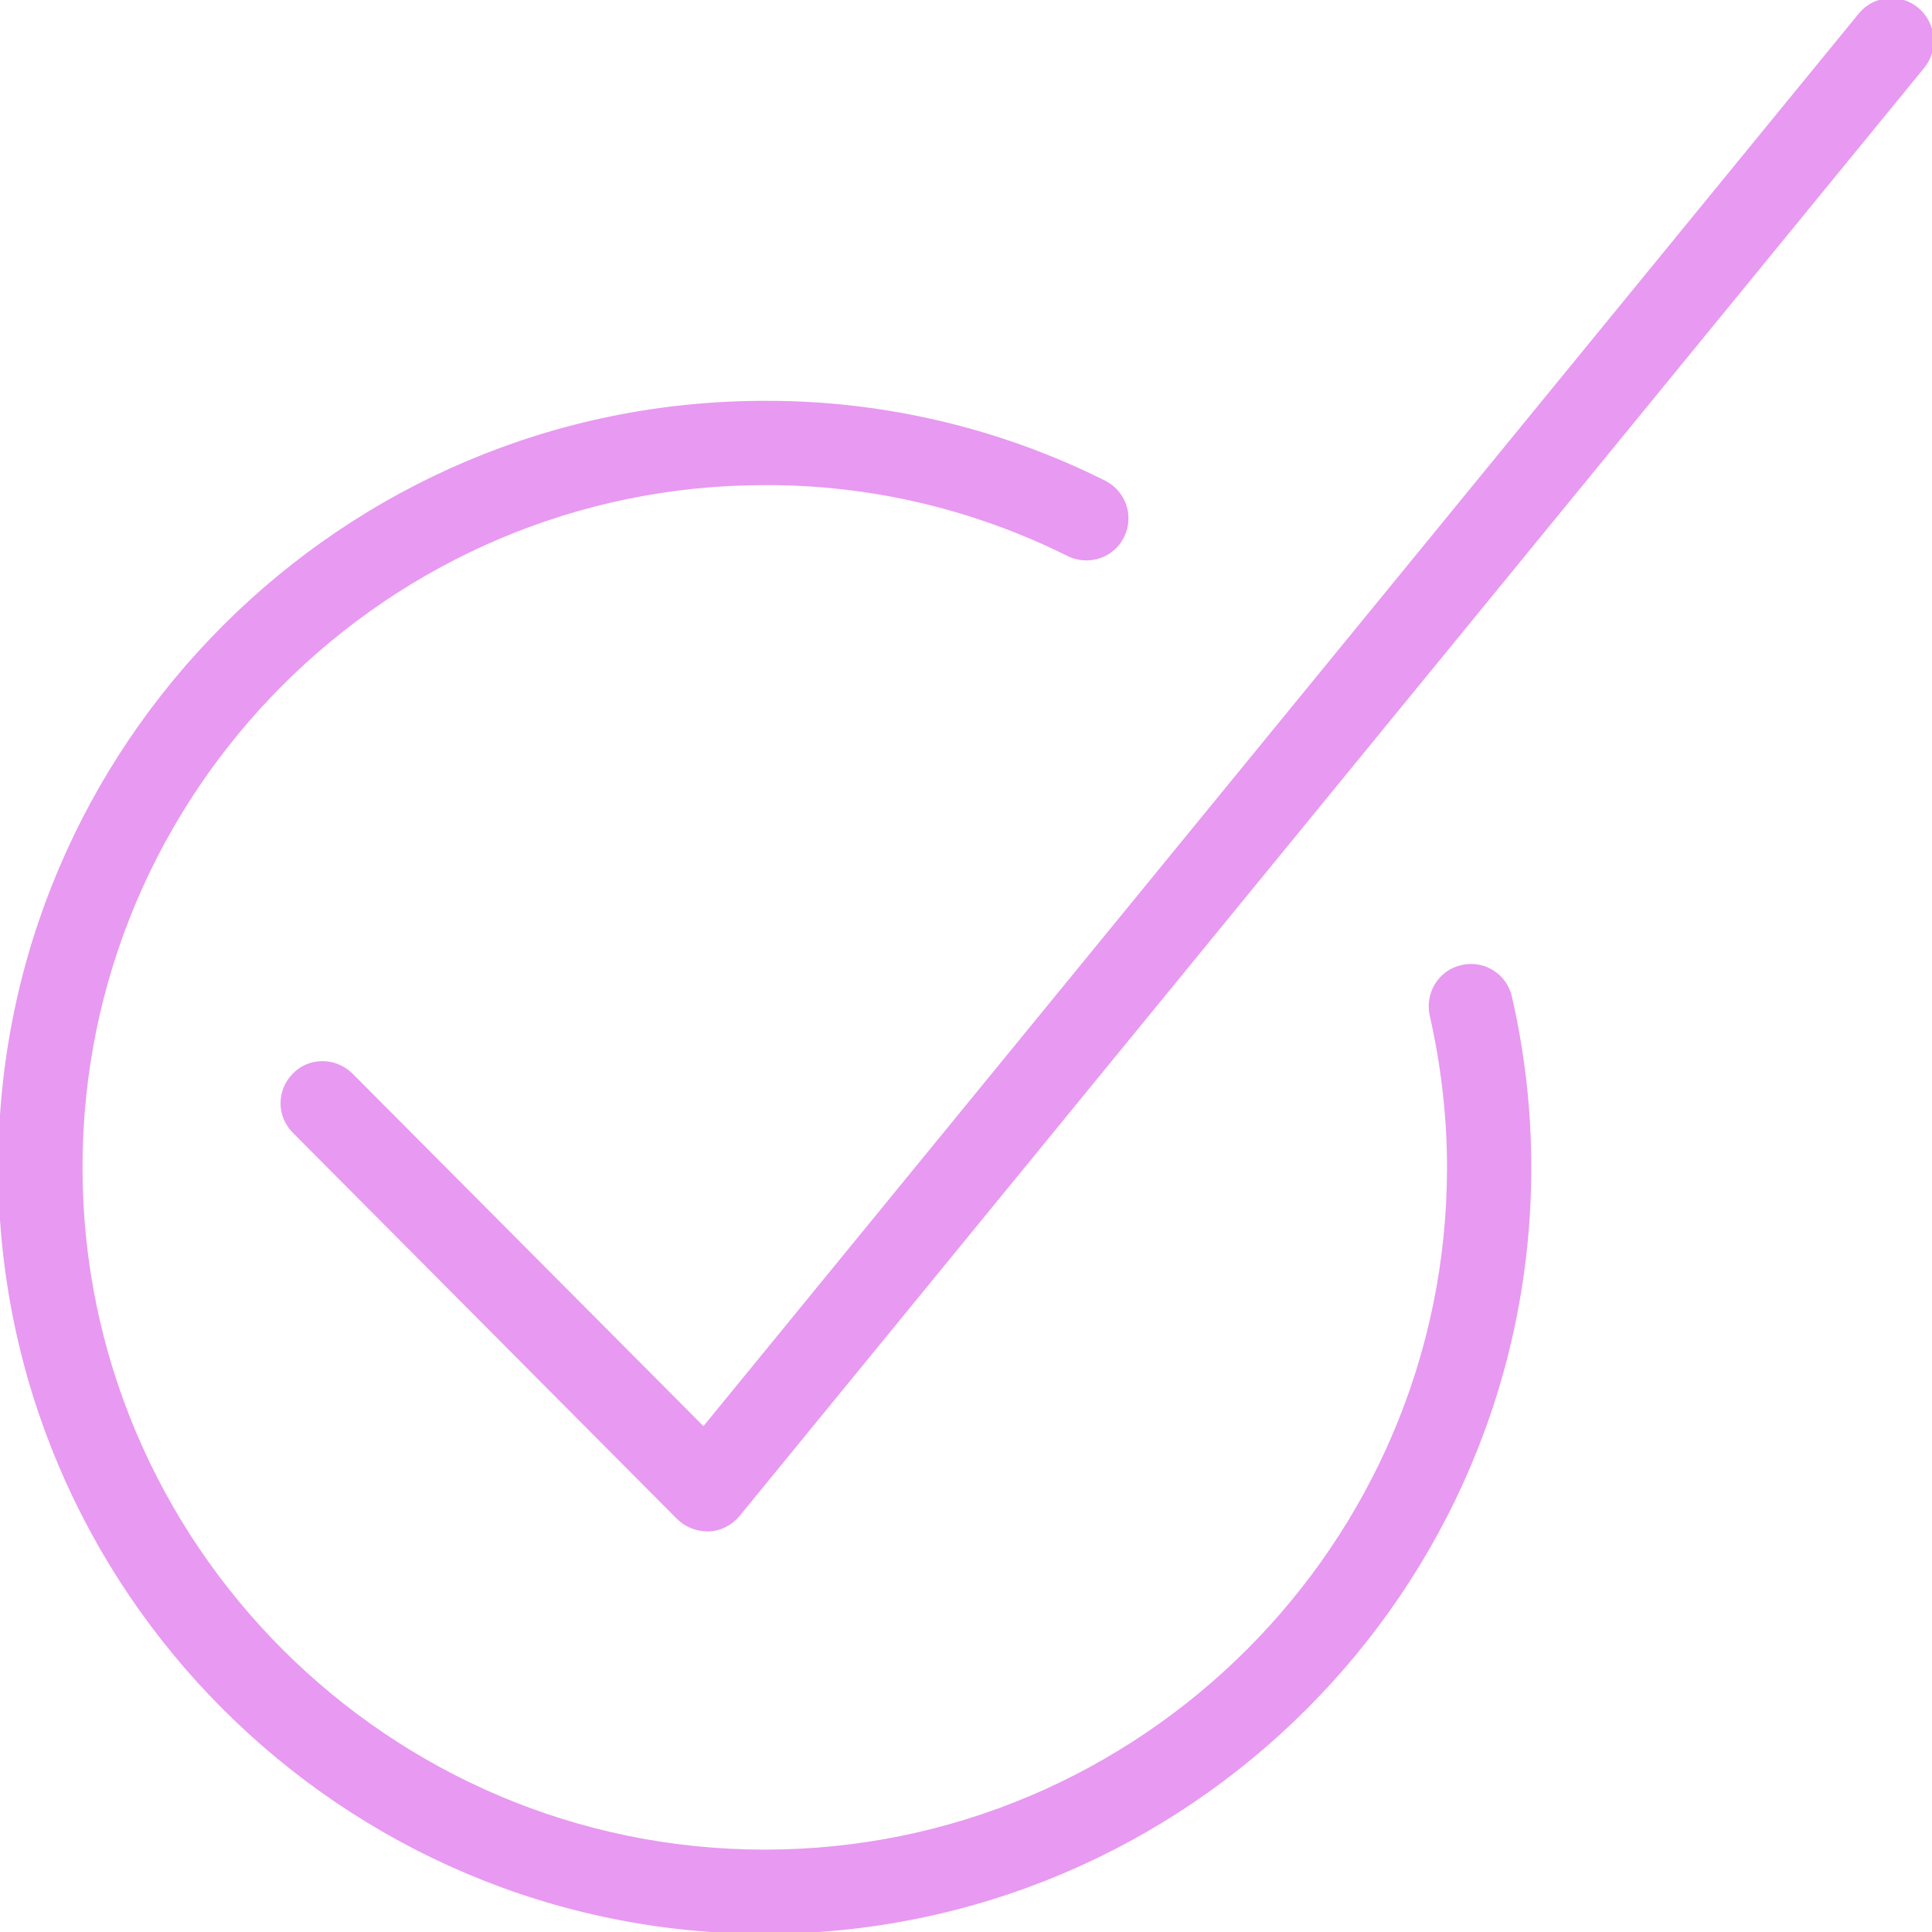 <svg xmlns="http://www.w3.org/2000/svg" xmlns:xlink="http://www.w3.org/1999/xlink" fill="#E899F1" height="800px" width="800px" id="Layer_1" viewBox="0 0 512.078 512.078" xml:space="preserve" stroke="#E899F1"><g id="SVGRepo_bgCarrier" stroke-width="0"></g><g id="SVGRepo_tracerCarrier" stroke-linecap="round" stroke-linejoin="round"></g><g id="SVGRepo_iconCarrier"> <g> <g> <g> <path d="M508.087,2.425c-4.587-3.733-11.307-3.093-15.04,1.493l-306.56,374.827L92.94,284.771 c-4.267-4.053-10.987-4.053-15.04,0.213c-4.053,4.16-4.053,10.667,0,14.827l101.867,102.4c2.027,2.027,4.693,3.093,7.573,3.2 h0.533c2.987-0.107,5.867-1.6,7.787-3.947l314.133-384C513.314,12.985,512.674,6.264,508.087,2.425z"></path> <path d="M387.447,256.291c-5.76,1.28-9.28,7.04-8,12.8c2.987,13.227,4.587,26.773,4.587,40.32 c0,99.947-81.387,181.333-181.333,181.333S21.367,409.358,21.367,309.411S102.754,128.078,202.7,128.078 c27.947-0.107,55.573,6.4,80.533,18.88c5.333,2.56,11.733,0.427,14.293-4.907c2.56-5.227,0.427-11.52-4.8-14.187 c-27.947-13.973-58.773-21.227-90.027-21.12c-111.787,0-202.667,90.88-202.667,202.667S90.914,512.078,202.7,512.078 s202.667-90.88,202.667-202.667c0-15.147-1.707-30.293-5.12-45.12C398.967,258.531,393.207,254.904,387.447,256.291z"></path> </g> </g> </g> </g></svg>